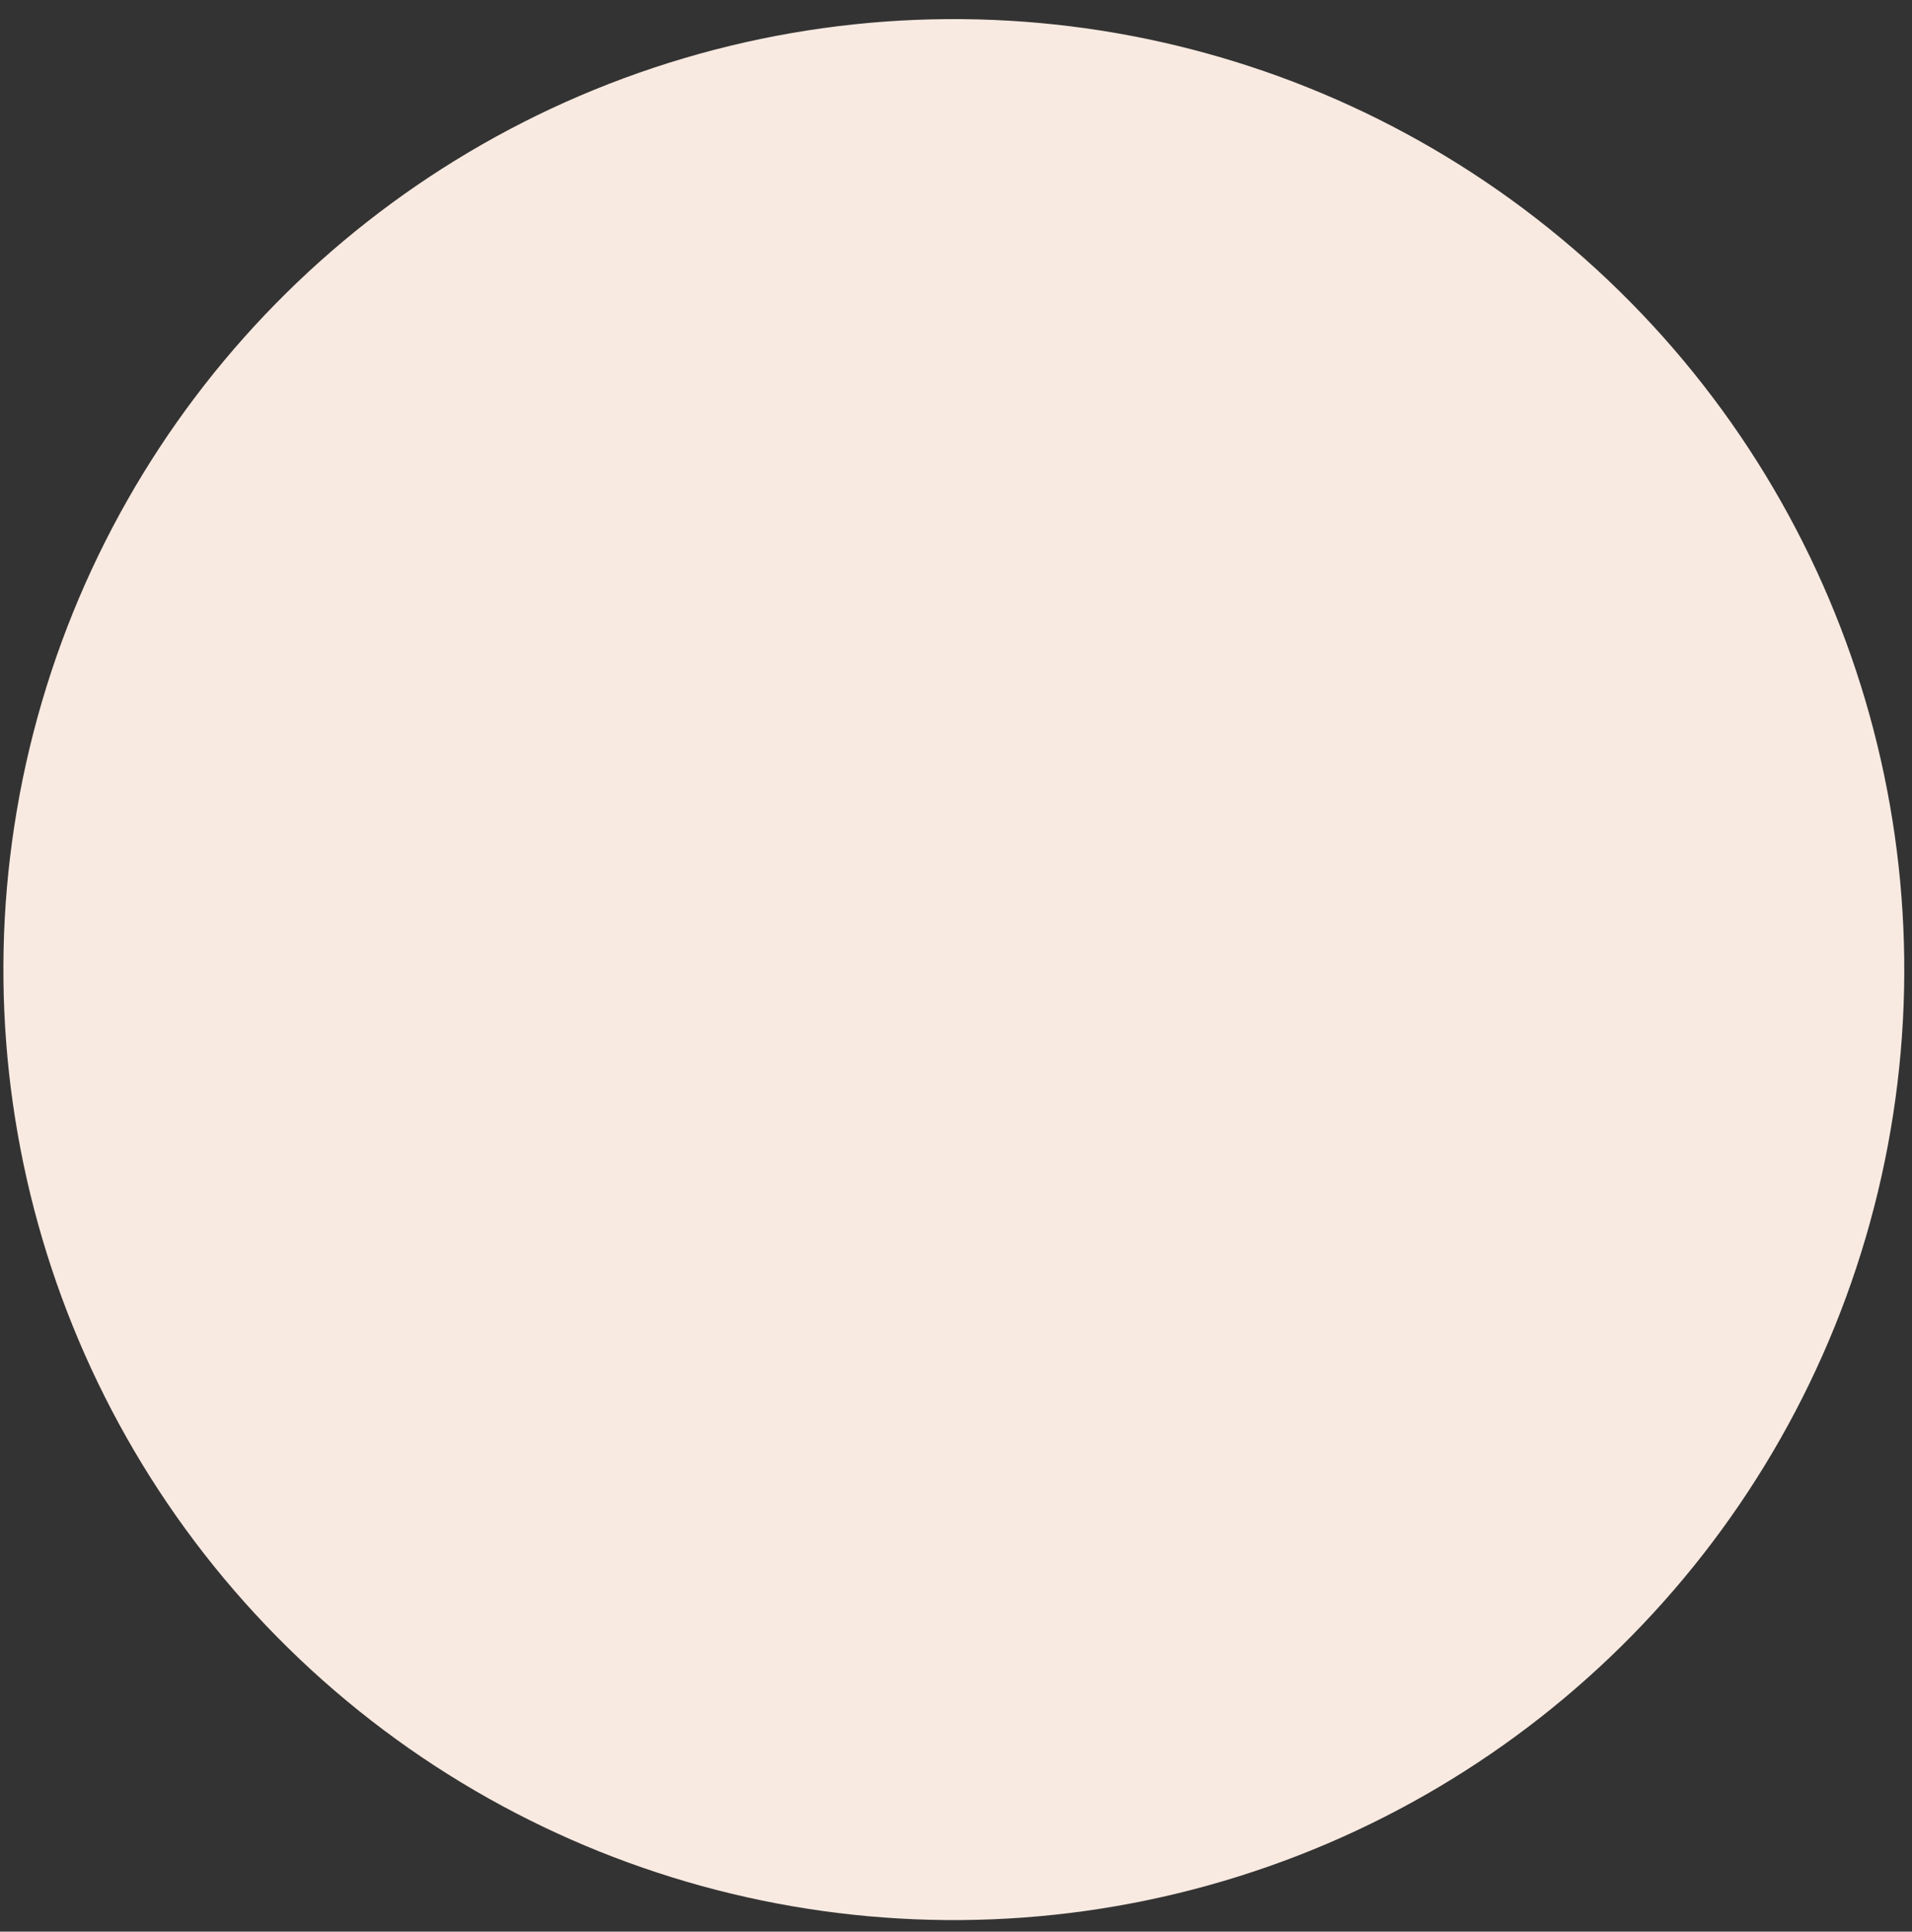 <?xml version="1.0" encoding="UTF-8"?> <svg xmlns="http://www.w3.org/2000/svg" width="98" height="99" viewBox="0 0 98 99" fill="none"><rect x="0" y="0" width="98" height="99" fill="#333333" stroke="none"/><circle cx="48.889" cy="49.694" r="48.714" transform="rotate(134.455 48.889 49.694)" fill="#F9EAE1"></circle></svg> 